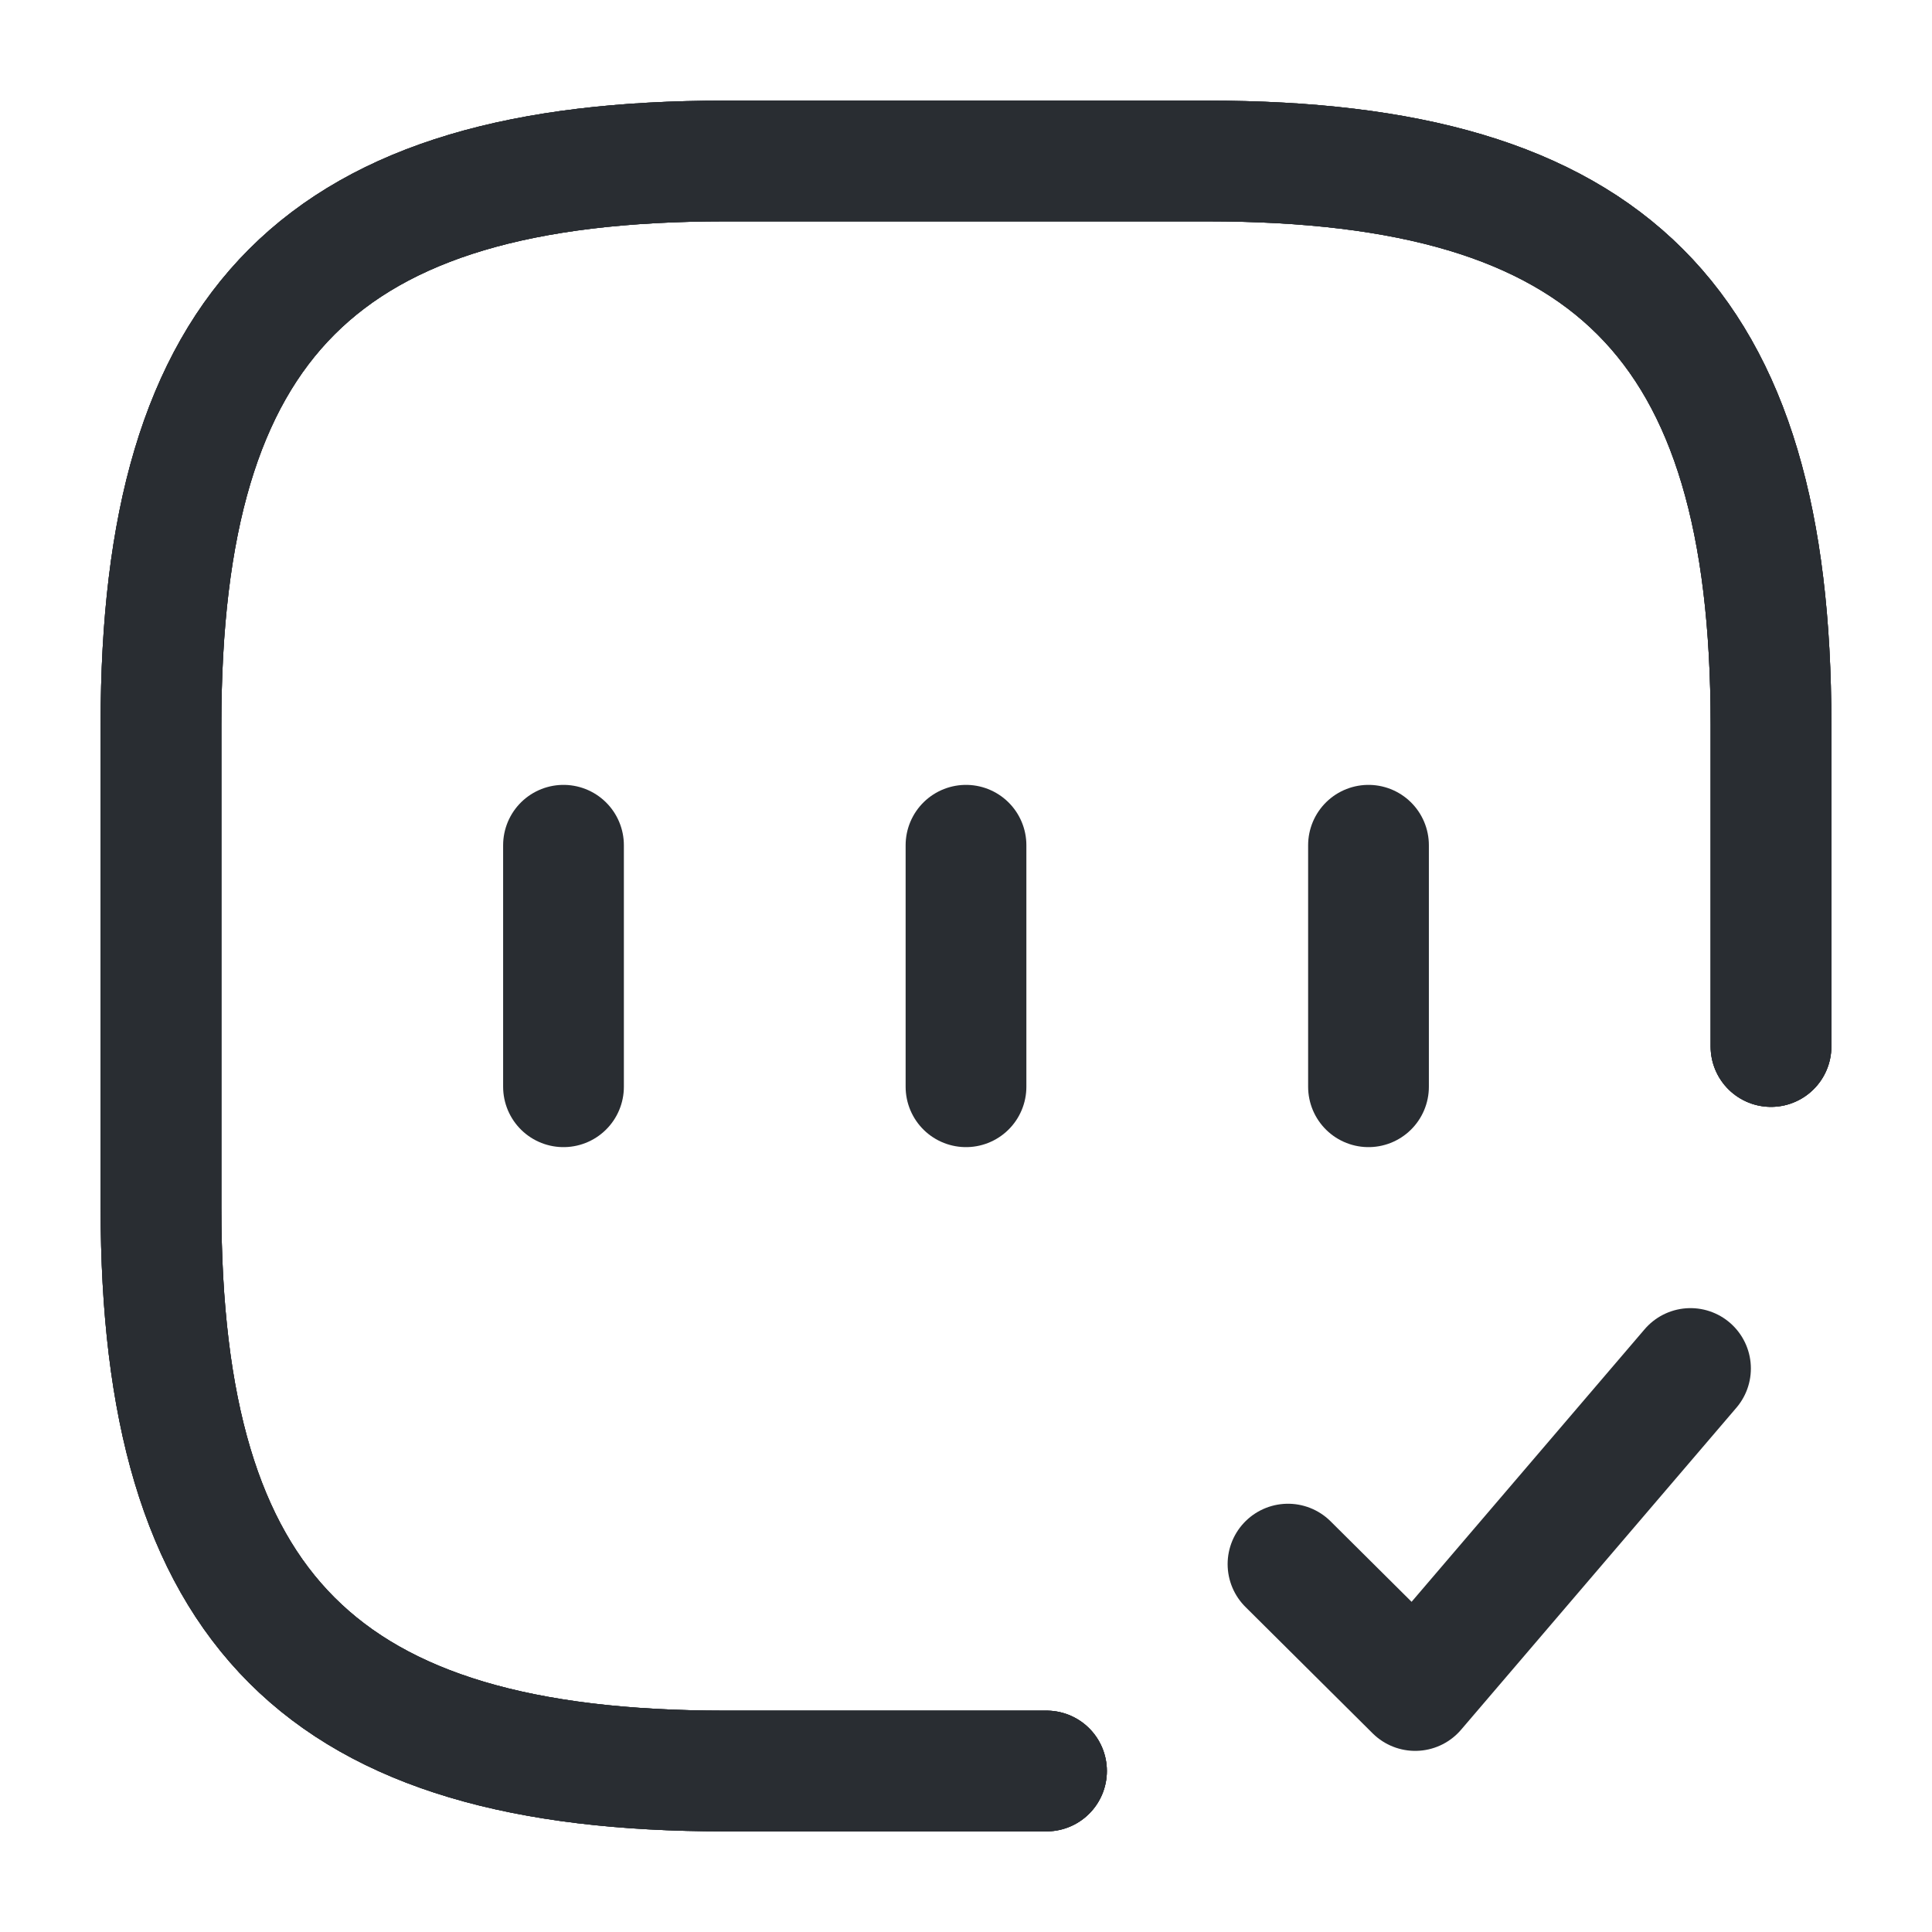 <svg width="24" height="24" viewBox="0 0 24 24" fill="none" xmlns="http://www.w3.org/2000/svg">
<path d="M22 13V9C22 4 20 2 15 2H9C4 2 2 4 2 9V15C2 20 4 22 9 22H13" stroke="#292D32" stroke-width="1.5" stroke-linecap="round" stroke-linejoin="round"/>
<path d="M22 13V9C22 4 20 2 15 2H9C4 2 2 4 2 9V15C2 20 4 22 9 22H13" stroke="#292D32" stroke-width="1.5" stroke-linecap="round" stroke-linejoin="round"/>
<path d="M22 13V9C22 4 20 2 15 2H9C4 2 2 4 2 9V15C2 20 4 22 9 22H13" stroke="#292D32" stroke-width="1.5" stroke-linecap="round" stroke-linejoin="round"/>
<path d="M16 19.43L17.58 21L21 17" stroke="#292D32" stroke-width="1.5" stroke-linecap="round" stroke-linejoin="round"/>
<path d="M7 10.5V13.5" stroke="#292D32" stroke-width="1.5" stroke-linecap="round" stroke-linejoin="round"/>
<path d="M12 10.5V13.5" stroke="#292D32" stroke-width="1.5" stroke-linecap="round" stroke-linejoin="round"/>
<path d="M17 10.5V13.5" stroke="#292D32" stroke-width="1.5" stroke-linecap="round" stroke-linejoin="round"/>
</svg>
